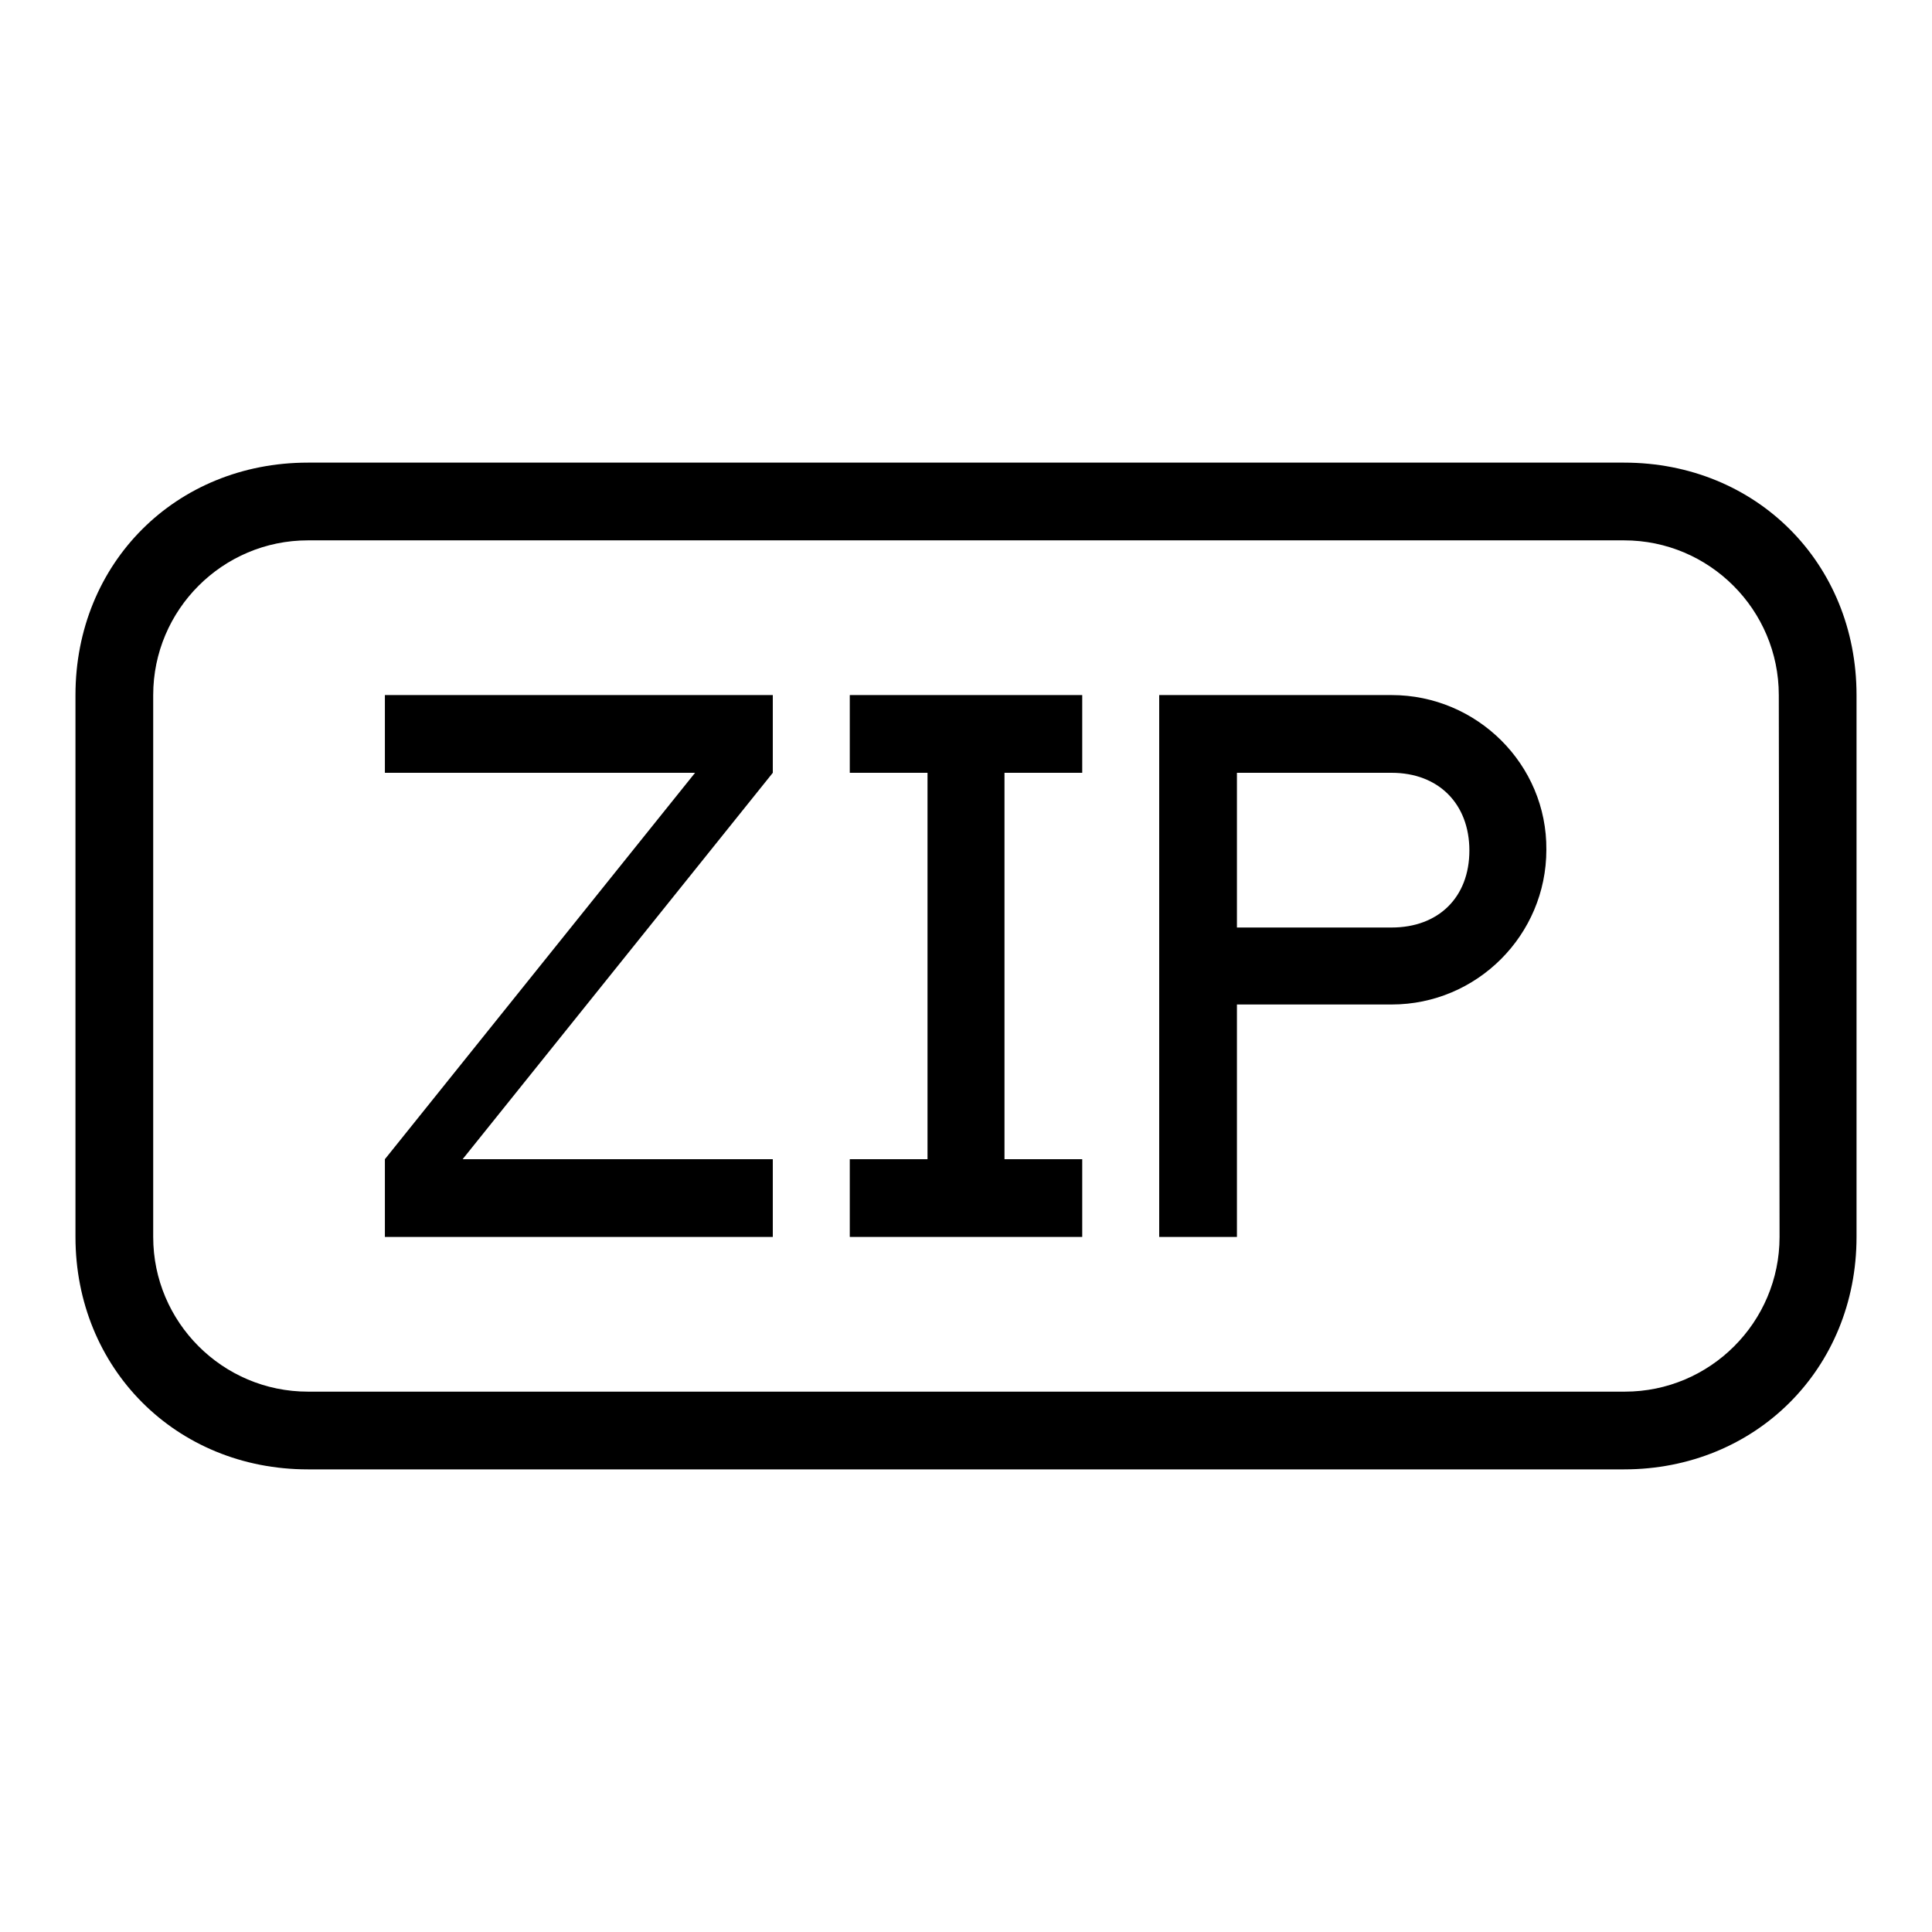 <?xml version="1.0" encoding="utf-8"?>
<!-- Svg Vector Icons : http://www.onlinewebfonts.com/icon -->
<!DOCTYPE svg PUBLIC "-//W3C//DTD SVG 1.1//EN" "http://www.w3.org/Graphics/SVG/1.1/DTD/svg11.dtd">
<svg version="1.1" xmlns="http://www.w3.org/2000/svg" xmlns:xlink="http://www.w3.org/1999/xlink" x="0px" y="0px" viewBox="0 0 256 256" enable-background="new 0 0 256 256" xml:space="preserve">
<g><g><g><g><path fill="#000000" d="M51 102.4L92.1 102.4 51 153.6 51 163.9 102.4 163.9 102.4 153.6 61.3 153.6 102.4 102.4 102.4 92.1 51 92.1 z"/><path fill="#000000" d="M112.6 102.4L122.9 102.4 122.9 153.6 112.6 153.6 112.6 163.9 143.4 163.9 143.4 153.6 133.1 153.6 133.1 102.4 143.4 102.4 143.4 92.1 112.6 92.1 z"/><path fill="#000000" d="M184.4,92.1h-30.8v20.5v51.3h10.3v-30.8h20.5c11.3,0,20.5-9.2,20.5-20.5C205,101.3,195.7,92.1,184.4,92.1z M184.4,122.9h-20.5v-20.5h20.5c6.2,0,10.3,4.1,10.3,10.3S190.6,122.9,184.4,122.9z"/><path fill="#000000" d="M215.2,61.3H40.8C23.3,61.3,10,74.6,10,92.1v71.8c0,17.4,13.3,30.8,30.8,30.8h174.4c17.4,0,30.8-13.3,30.8-30.8V92.1C246,74.6,232.7,61.3,215.2,61.3z M235.8,163.9c0,11.3-9.2,20.5-20.5,20.5H40.8c-11.3,0-20.5-9.2-20.5-20.5V92.1c0-11.3,9.2-20.5,20.5-20.5h174.4c11.3,0,20.5,9.2,20.5,20.5L235.8,163.9L235.8,163.9z"/></g></g><g></g><g></g><g></g><g></g><g></g><g></g><g></g><g></g><g></g><g></g><g></g><g></g><g></g><g></g><g></g></g></g>
</svg>